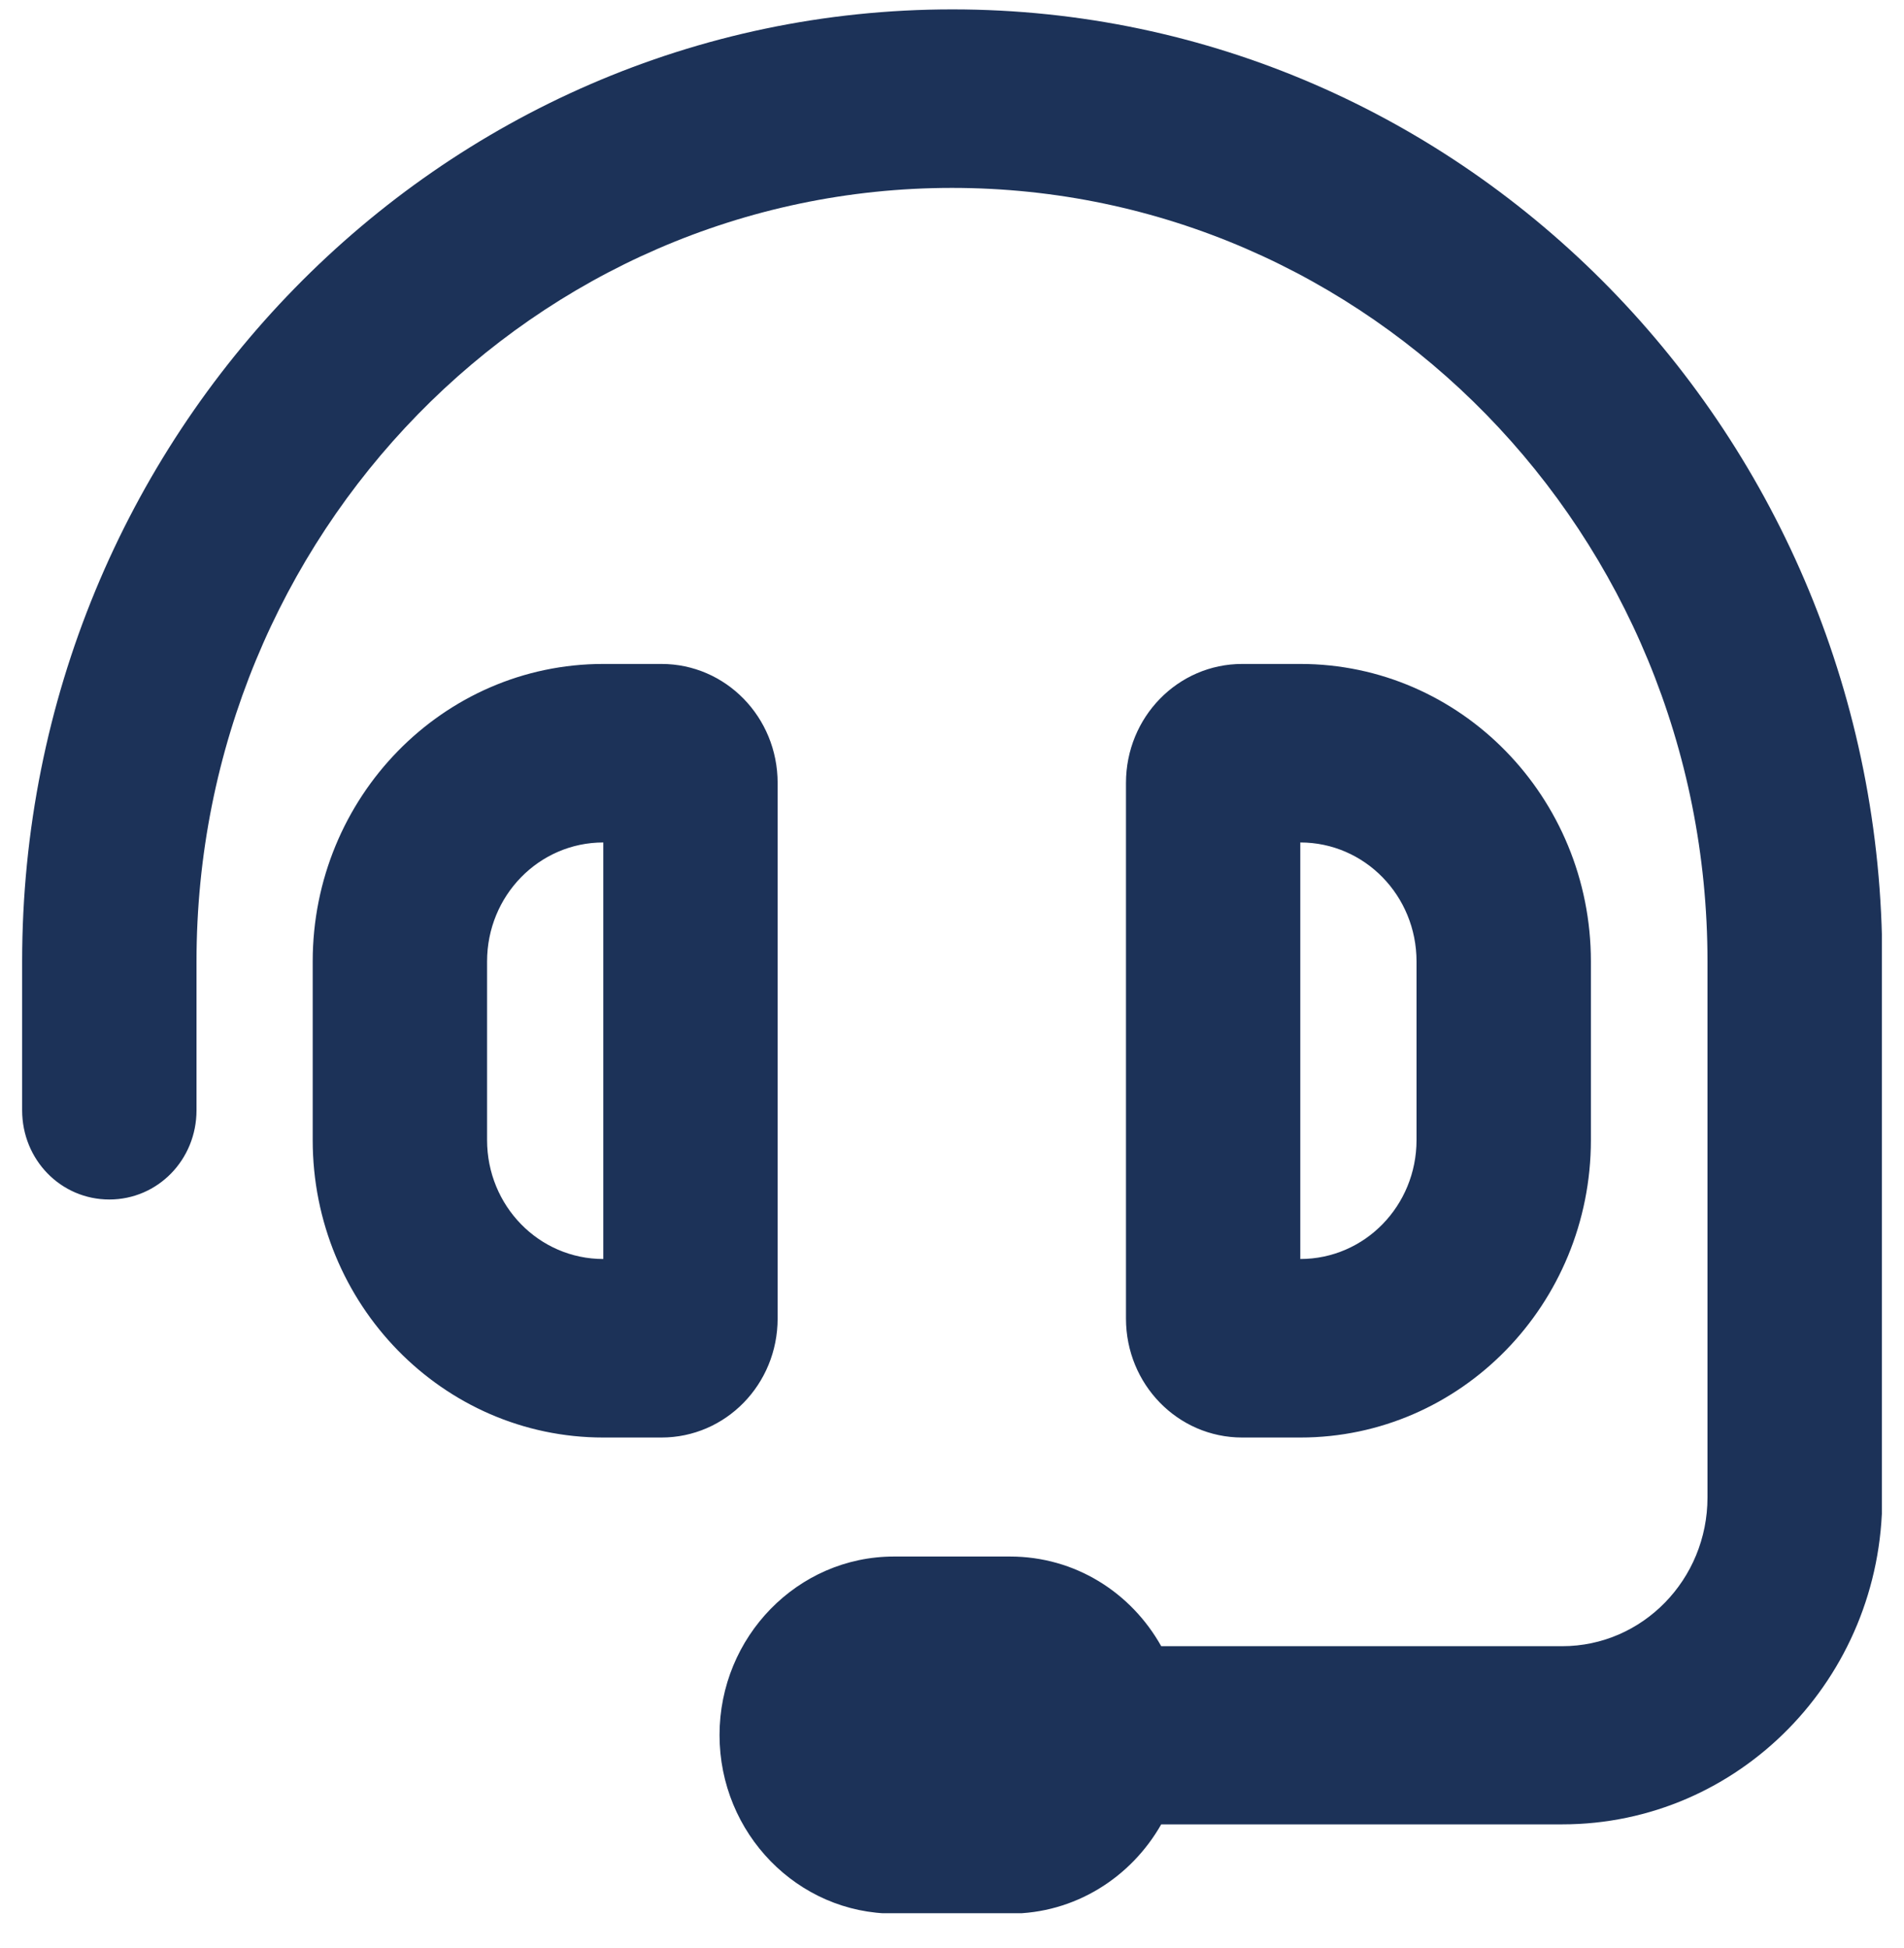 <svg width="43" height="44" viewBox="0 0 43 44" fill="none" xmlns="http://www.w3.org/2000/svg">
<g clip-path="url(#clip0_3199_5629)">
<path d="M4.438 21.716C4.438 12.066 12.076 4.244 21.5 4.244C30.924 4.244 38.562 12.066 38.562 21.716V33.821C38.562 35.676 37.093 37.181 35.281 37.181H26.225C25.543 35.963 24.274 35.156 22.812 35.156H20.188C18.017 35.156 16.25 36.966 16.25 39.188C16.25 41.411 18.017 43.221 20.188 43.221H22.812C24.274 43.221 25.543 42.405 26.225 41.205H35.281C39.271 41.205 42.509 37.907 42.509 33.821V21.716C42.509 9.844 33.102 0.212 21.509 0.212C9.915 0.212 0.5 9.835 0.5 21.716V25.076C0.5 26.196 1.375 27.092 2.469 27.092C3.562 27.092 4.438 26.196 4.438 25.076V21.716ZM13.625 19.028V28.436C12.172 28.436 11 27.236 11 25.748V21.716C11 20.229 12.172 19.028 13.625 19.028ZM7.062 21.716V25.748C7.062 29.458 10.002 32.468 13.625 32.468H14.938C16.39 32.468 17.562 31.268 17.562 29.78V17.684C17.562 16.197 16.39 14.996 14.938 14.996H13.625C10.002 14.996 7.062 18.007 7.062 21.716ZM29.366 19.028C30.819 19.028 31.991 20.229 31.991 21.716V25.748C31.991 27.236 30.819 28.436 29.366 28.436V19.028ZM35.929 21.716C35.929 18.007 32.989 14.996 29.366 14.996H28.054C26.601 14.996 25.429 16.197 25.429 17.684V29.78C25.429 31.268 26.601 32.468 28.054 32.468H29.366C32.989 32.468 35.929 29.458 35.929 25.748V21.716Z" fill="#1C3258"/>
</g>
<defs>
<clipPath id="clip0_3199_5629">
<rect width="42" height="43" fill="white" transform="translate(0.5 0.212)"/>
</clipPath>
</defs>
</svg>
